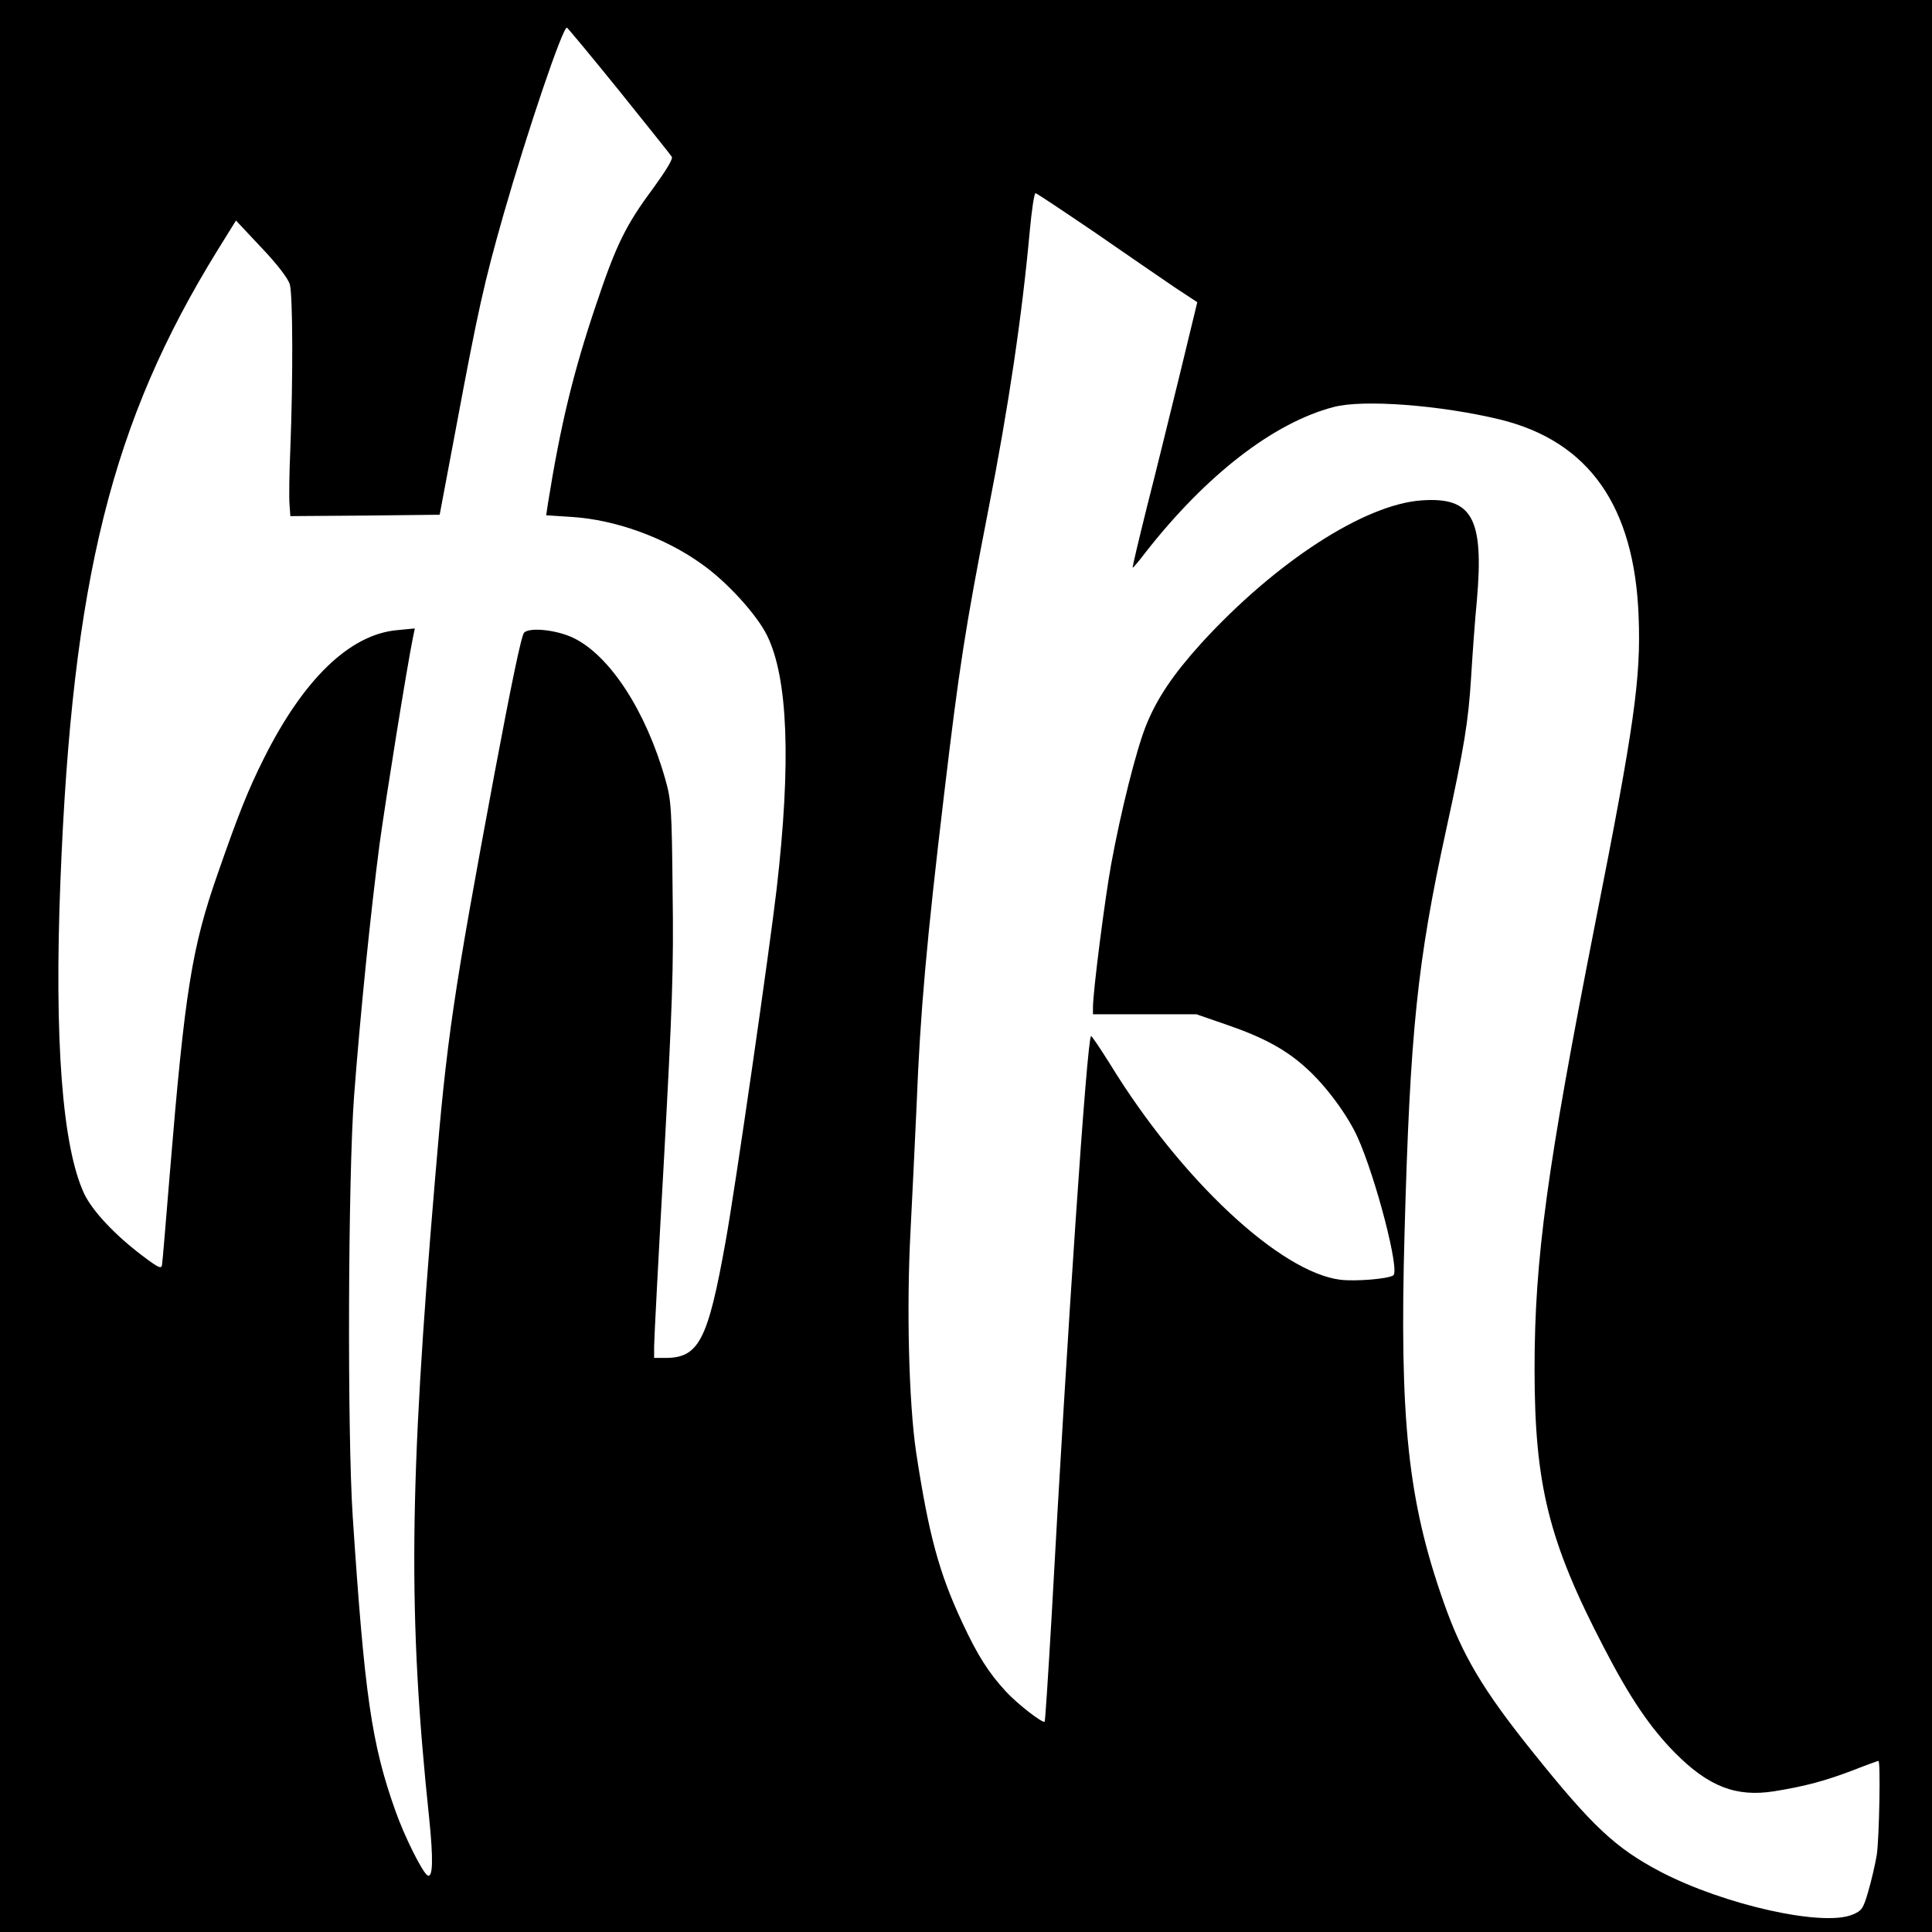 <?xml version="1.0" standalone="no"?>
<svg version="1.0" xmlns="http://www.w3.org/2000/svg"
 width="700pt" height="700pt" viewBox="0 0 700 700"
 preserveAspectRatio="xMidYMid meet">
<g transform="translate(0,700) scale(0.1,-0.1)"
fill="#000000" stroke="none">
<path d="M0 3500 l0 -3500 3500 0 3500 0 0 3500 0 3500 -3500 0 -3500 0 0
-3500z m2242 3173 c101 -126 188 -234 192 -241 5 -8 -21 -50 -68 -115 -99
-133 -134 -205 -206 -420 -83 -246 -129 -436 -175 -723 l-6 -41 93 -6 c158
-10 338 -75 471 -171 91 -64 199 -183 236 -258 76 -154 88 -458 35 -918 -24
-209 -151 -1092 -185 -1278 -64 -358 -97 -422 -218 -422 l-41 0 0 42 c0 23 16
330 36 683 30 551 35 685 31 965 -3 300 -5 331 -26 405 -70 248 -201 450 -334
514 -61 29 -157 39 -178 19 -10 -10 -47 -190 -107 -509 -150 -805 -173 -958
-216 -1474 -94 -1110 -98 -1583 -21 -2313 15 -147 14 -218 -6 -207 -19 12 -83
140 -116 233 -87 244 -112 419 -155 1067 -20 302 -17 1235 5 1525 23 303 60
664 92 910 23 168 100 647 121 749 l7 34 -63 -6 c-172 -15 -340 -177 -484
-465 -57 -114 -91 -199 -167 -417 -94 -269 -119 -423 -174 -1090 -14 -170 -26
-318 -28 -328 -2 -16 -14 -10 -72 34 -98 74 -180 161 -210 224 -79 169 -109
555 -86 1135 43 1090 185 1661 569 2283 l67 108 92 -98 c58 -61 96 -111 103
-133 11 -38 12 -342 2 -595 -4 -88 -5 -179 -3 -203 l3 -42 271 2 270 3 58 308
c81 434 103 533 174 782 87 303 213 675 229 675 2 0 87 -102 188 -227z m1726
-516 c114 -79 244 -168 288 -198 l82 -54 -63 -260 c-35 -143 -88 -359 -119
-480 -30 -121 -54 -221 -52 -222 1 -1 22 23 46 55 220 281 464 470 681 527
107 29 389 7 604 -45 322 -79 487 -314 502 -713 9 -224 -16 -398 -157 -1111
-175 -889 -220 -1217 -220 -1616 0 -419 51 -625 251 -1009 94 -182 168 -291
258 -382 122 -123 222 -161 360 -139 112 18 185 38 285 76 48 19 90 34 92 34
8 0 3 -278 -6 -340 -6 -36 -20 -96 -31 -133 -18 -62 -23 -70 -57 -84 -107 -45
-465 35 -695 155 -164 86 -248 165 -466 437 -178 222 -253 348 -320 539 -130
368 -161 662 -142 1341 20 730 46 979 151 1460 65 298 80 389 90 550 5 83 14
209 21 280 26 298 -17 375 -200 362 -207 -14 -529 -223 -798 -517 -103 -114
-162 -201 -202 -302 -35 -89 -90 -308 -125 -499 -23 -126 -66 -462 -66 -519
l0 -25 187 0 188 0 110 -38 c134 -46 216 -91 289 -158 71 -64 149 -170 185
-250 66 -147 154 -485 129 -500 -20 -13 -135 -22 -190 -16 -219 26 -580 364
-835 780 -37 59 -68 105 -70 103 -15 -15 -86 -1063 -143 -2106 -12 -206 -23
-376 -25 -378 -7 -7 -100 65 -141 110 -61 66 -102 130 -156 246 -86 183 -123
321 -169 622 -26 178 -35 520 -20 800 6 118 16 323 22 455 13 338 37 601 100
1130 54 455 76 597 159 1023 75 382 123 708 151 1015 7 75 16 137 21 137 4 0
101 -65 216 -143z"/>
</g>
</svg>
